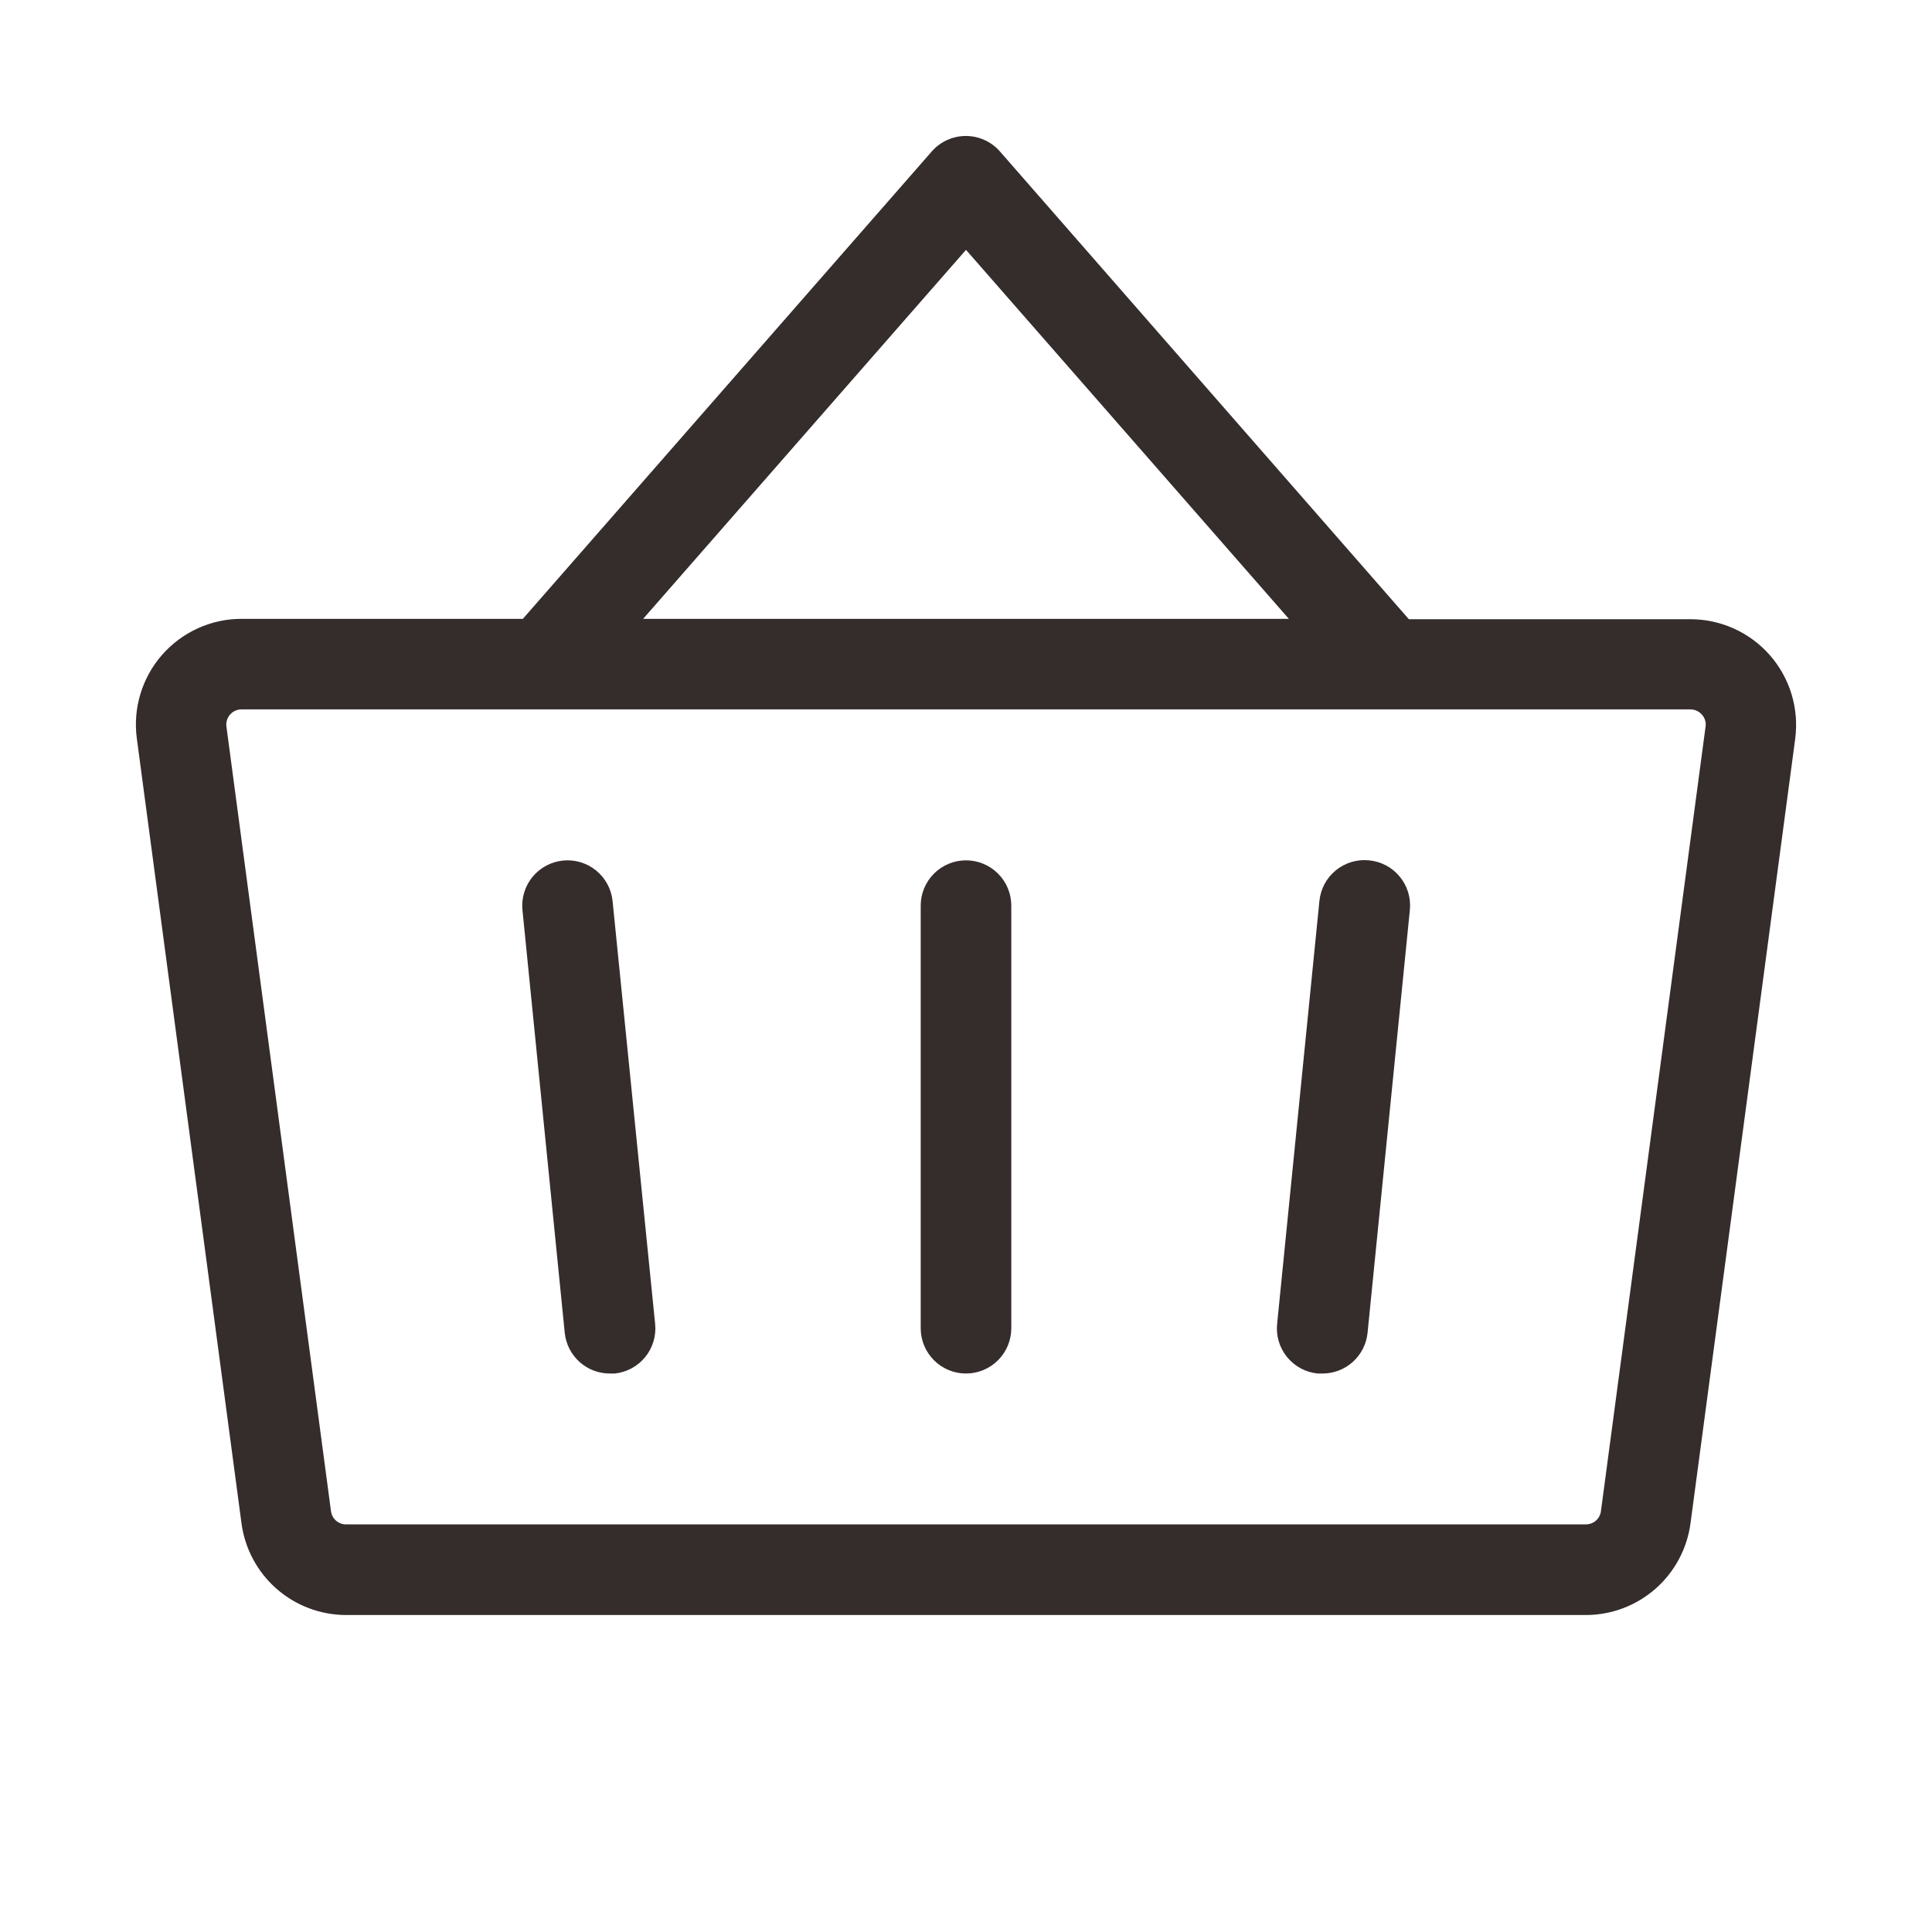 <?xml version="1.0" encoding="UTF-8"?> <svg xmlns="http://www.w3.org/2000/svg" width="100" height="100" viewBox="0 0 100 100" fill="none"> <path d="M52.344 46.875V68.75C52.344 69.371 52.097 69.967 51.657 70.407C51.218 70.846 50.622 71.093 50 71.093C49.379 71.093 48.782 70.846 48.343 70.407C47.903 69.967 47.656 69.371 47.656 68.75V46.875C47.656 46.253 47.903 45.657 48.343 45.217C48.782 44.778 49.379 44.531 50 44.531C50.622 44.531 51.218 44.778 51.657 45.217C52.097 45.657 52.344 46.253 52.344 46.875ZM92.922 38.222L87.5 78.847C87.325 80.16 86.679 81.365 85.683 82.238C84.686 83.111 83.407 83.593 82.082 83.593H17.918C16.593 83.593 15.314 83.111 14.317 82.238C13.321 81.365 12.675 80.16 12.5 78.847L7.082 38.222C6.979 37.45 7.042 36.665 7.268 35.919C7.493 35.173 7.874 34.484 8.387 33.898C8.9 33.312 9.533 32.842 10.242 32.52C10.951 32.198 11.721 32.031 12.5 32.031H27.063L48.234 7.832C48.454 7.582 48.725 7.382 49.028 7.246C49.331 7.109 49.66 7.038 49.992 7.038C50.325 7.038 50.654 7.109 50.957 7.246C51.26 7.382 51.53 7.582 51.75 7.832L72.922 32.05H87.5C88.279 32.051 89.049 32.218 89.758 32.54C90.468 32.862 91.1 33.331 91.613 33.918C92.126 34.504 92.508 35.193 92.733 35.939C92.958 36.684 93.021 37.47 92.918 38.242L92.922 38.222ZM33.289 32.031H66.711L50 12.933L33.289 32.031ZM88.086 36.984C88.013 36.901 87.923 36.834 87.822 36.788C87.721 36.742 87.611 36.718 87.5 36.718H12.5C12.389 36.718 12.278 36.741 12.176 36.787C12.075 36.833 11.984 36.9 11.91 36.984C11.836 37.067 11.781 37.165 11.748 37.272C11.715 37.378 11.705 37.49 11.719 37.601L17.133 78.226C17.159 78.415 17.252 78.587 17.396 78.712C17.54 78.836 17.724 78.904 17.914 78.902H82.082C82.272 78.904 82.457 78.836 82.6 78.712C82.744 78.587 82.838 78.415 82.863 78.226L88.281 37.601C88.297 37.49 88.287 37.377 88.253 37.27C88.219 37.164 88.162 37.066 88.086 36.984ZM70.859 44.531C70.553 44.5 70.244 44.53 69.949 44.619C69.654 44.707 69.38 44.853 69.142 45.048C68.903 45.243 68.706 45.483 68.56 45.754C68.415 46.025 68.324 46.322 68.293 46.629L66.106 68.504C66.072 68.811 66.099 69.123 66.186 69.421C66.273 69.718 66.419 69.995 66.614 70.236C66.809 70.477 67.05 70.677 67.323 70.824C67.596 70.971 67.895 71.063 68.203 71.093H68.442C69.025 71.096 69.588 70.882 70.021 70.492C70.454 70.102 70.727 69.564 70.785 68.984L72.973 47.109C73.005 46.801 72.976 46.489 72.887 46.192C72.798 45.895 72.651 45.618 72.454 45.379C72.258 45.139 72.016 44.94 71.742 44.795C71.468 44.649 71.168 44.56 70.859 44.531ZM31.707 46.64C31.645 46.022 31.34 45.453 30.858 45.06C30.377 44.666 29.759 44.48 29.141 44.542C28.522 44.605 27.954 44.91 27.56 45.391C27.167 45.873 26.981 46.49 27.043 47.109L29.231 68.984C29.289 69.564 29.561 70.102 29.995 70.492C30.428 70.882 30.991 71.096 31.574 71.093H31.813C32.119 71.062 32.416 70.972 32.687 70.826C32.958 70.68 33.198 70.483 33.393 70.245C33.588 70.006 33.734 69.732 33.822 69.437C33.911 69.142 33.941 68.833 33.91 68.527L31.707 46.64Z" fill="#352C2C"></path> </svg> 
